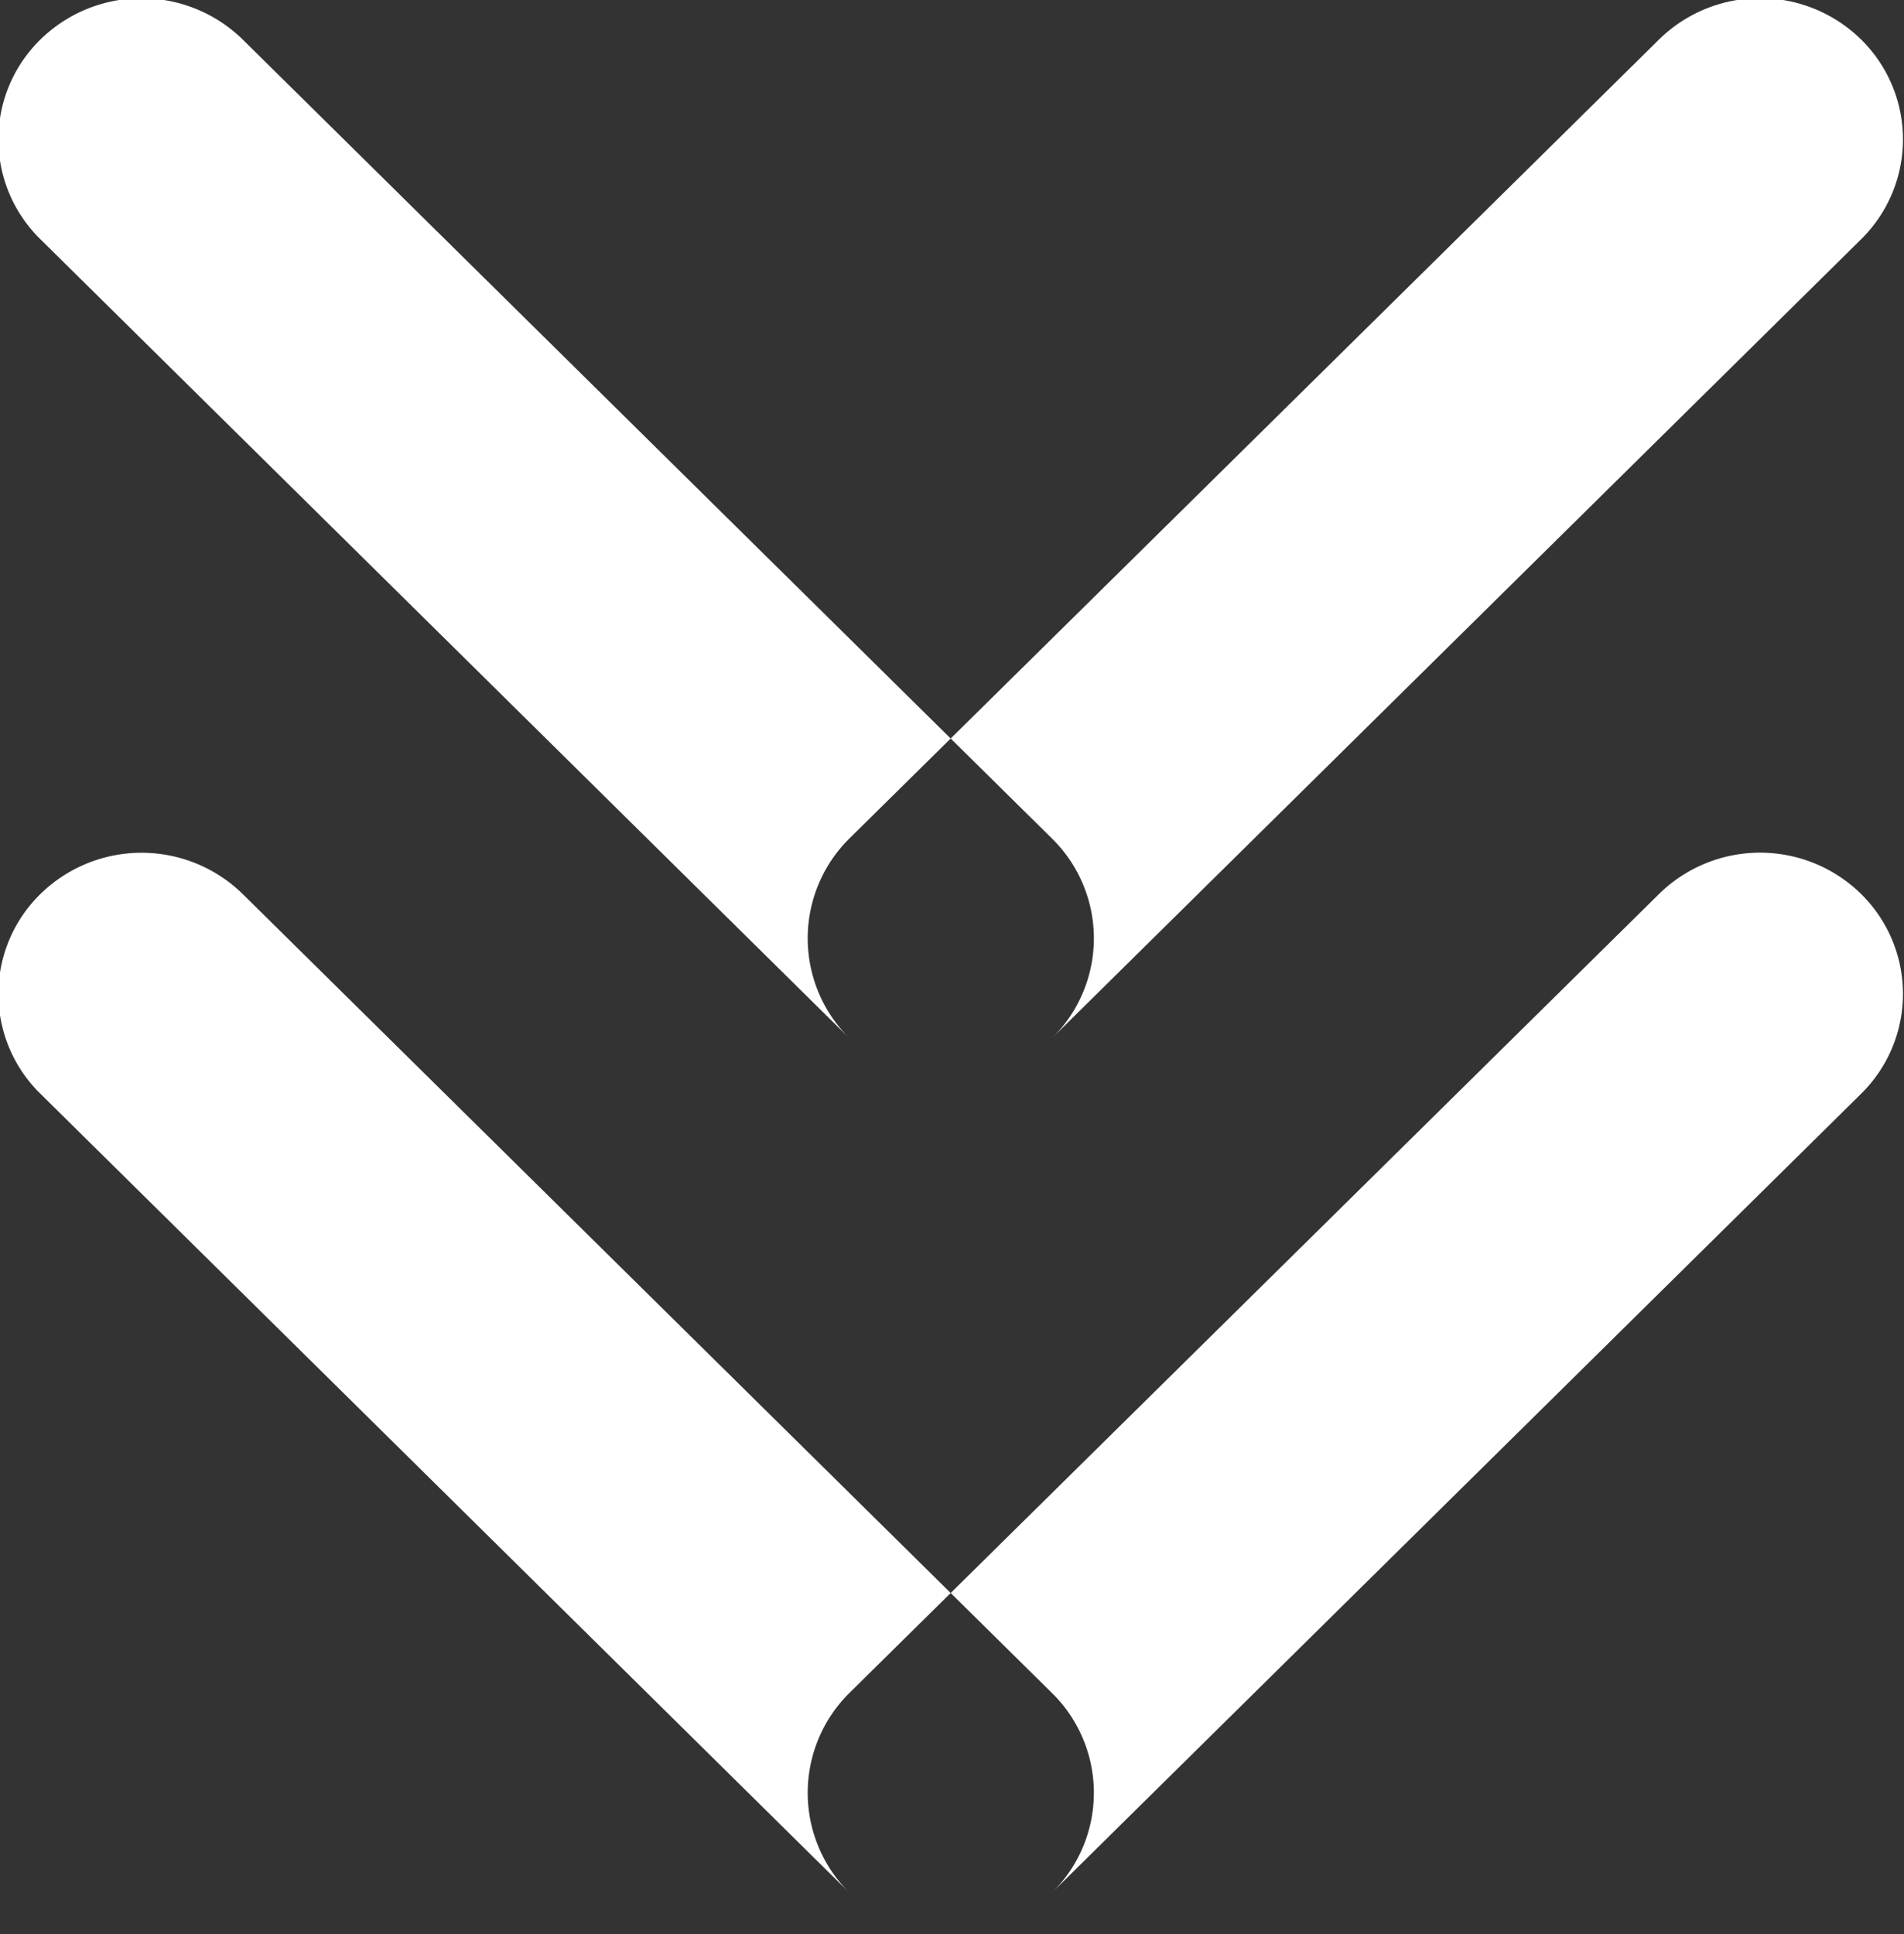 <svg id="Arrows.SVG" xmlns="http://www.w3.org/2000/svg" width="35.657" height="36.22" viewBox="0 0 35.657 36.22">
  <rect x="0" y="0" width="35.657" height="36.22" fill="#333333" stroke="none"/>
  <defs>
    <style>
      .cls-1 {
        fill: #fff;
        fill-rule: evenodd;
      }
    </style>
  </defs>
  <path class="cls-1" d="M957.969,1069.72l-15.15-14.96a2.614,2.614,0,0,1,0-3.74h0a2.708,2.708,0,0,1,3.788,0l15.155,14.96a2.619,2.619,0,0,1,0,3.74h0A2.7,2.7,0,0,1,957.969,1069.72Zm0-3.74,15.162-14.96a2.7,2.7,0,0,1,3.785,0h0a2.623,2.623,0,0,1,0,3.74l-15.154,14.96a2.7,2.7,0,0,1-3.793,0h0A2.63,2.63,0,0,1,957.969,1065.98Z" transform="translate(-942.062 -1034.28)"/>
  <path id="Shape_1_copy" data-name="Shape 1 copy" class="cls-1" d="M957.969,1053.72l-15.15-14.96a2.614,2.614,0,0,1,0-3.74h0a2.708,2.708,0,0,1,3.788,0l15.155,14.96a2.619,2.619,0,0,1,0,3.74h0A2.7,2.7,0,0,1,957.969,1053.72Zm0-3.74,15.162-14.96a2.7,2.7,0,0,1,3.785,0h0a2.623,2.623,0,0,1,0,3.74l-15.154,14.96a2.7,2.7,0,0,1-3.793,0h0A2.63,2.63,0,0,1,957.969,1049.98Z" transform="translate(-942.062 -1034.28)"/>
</svg>

